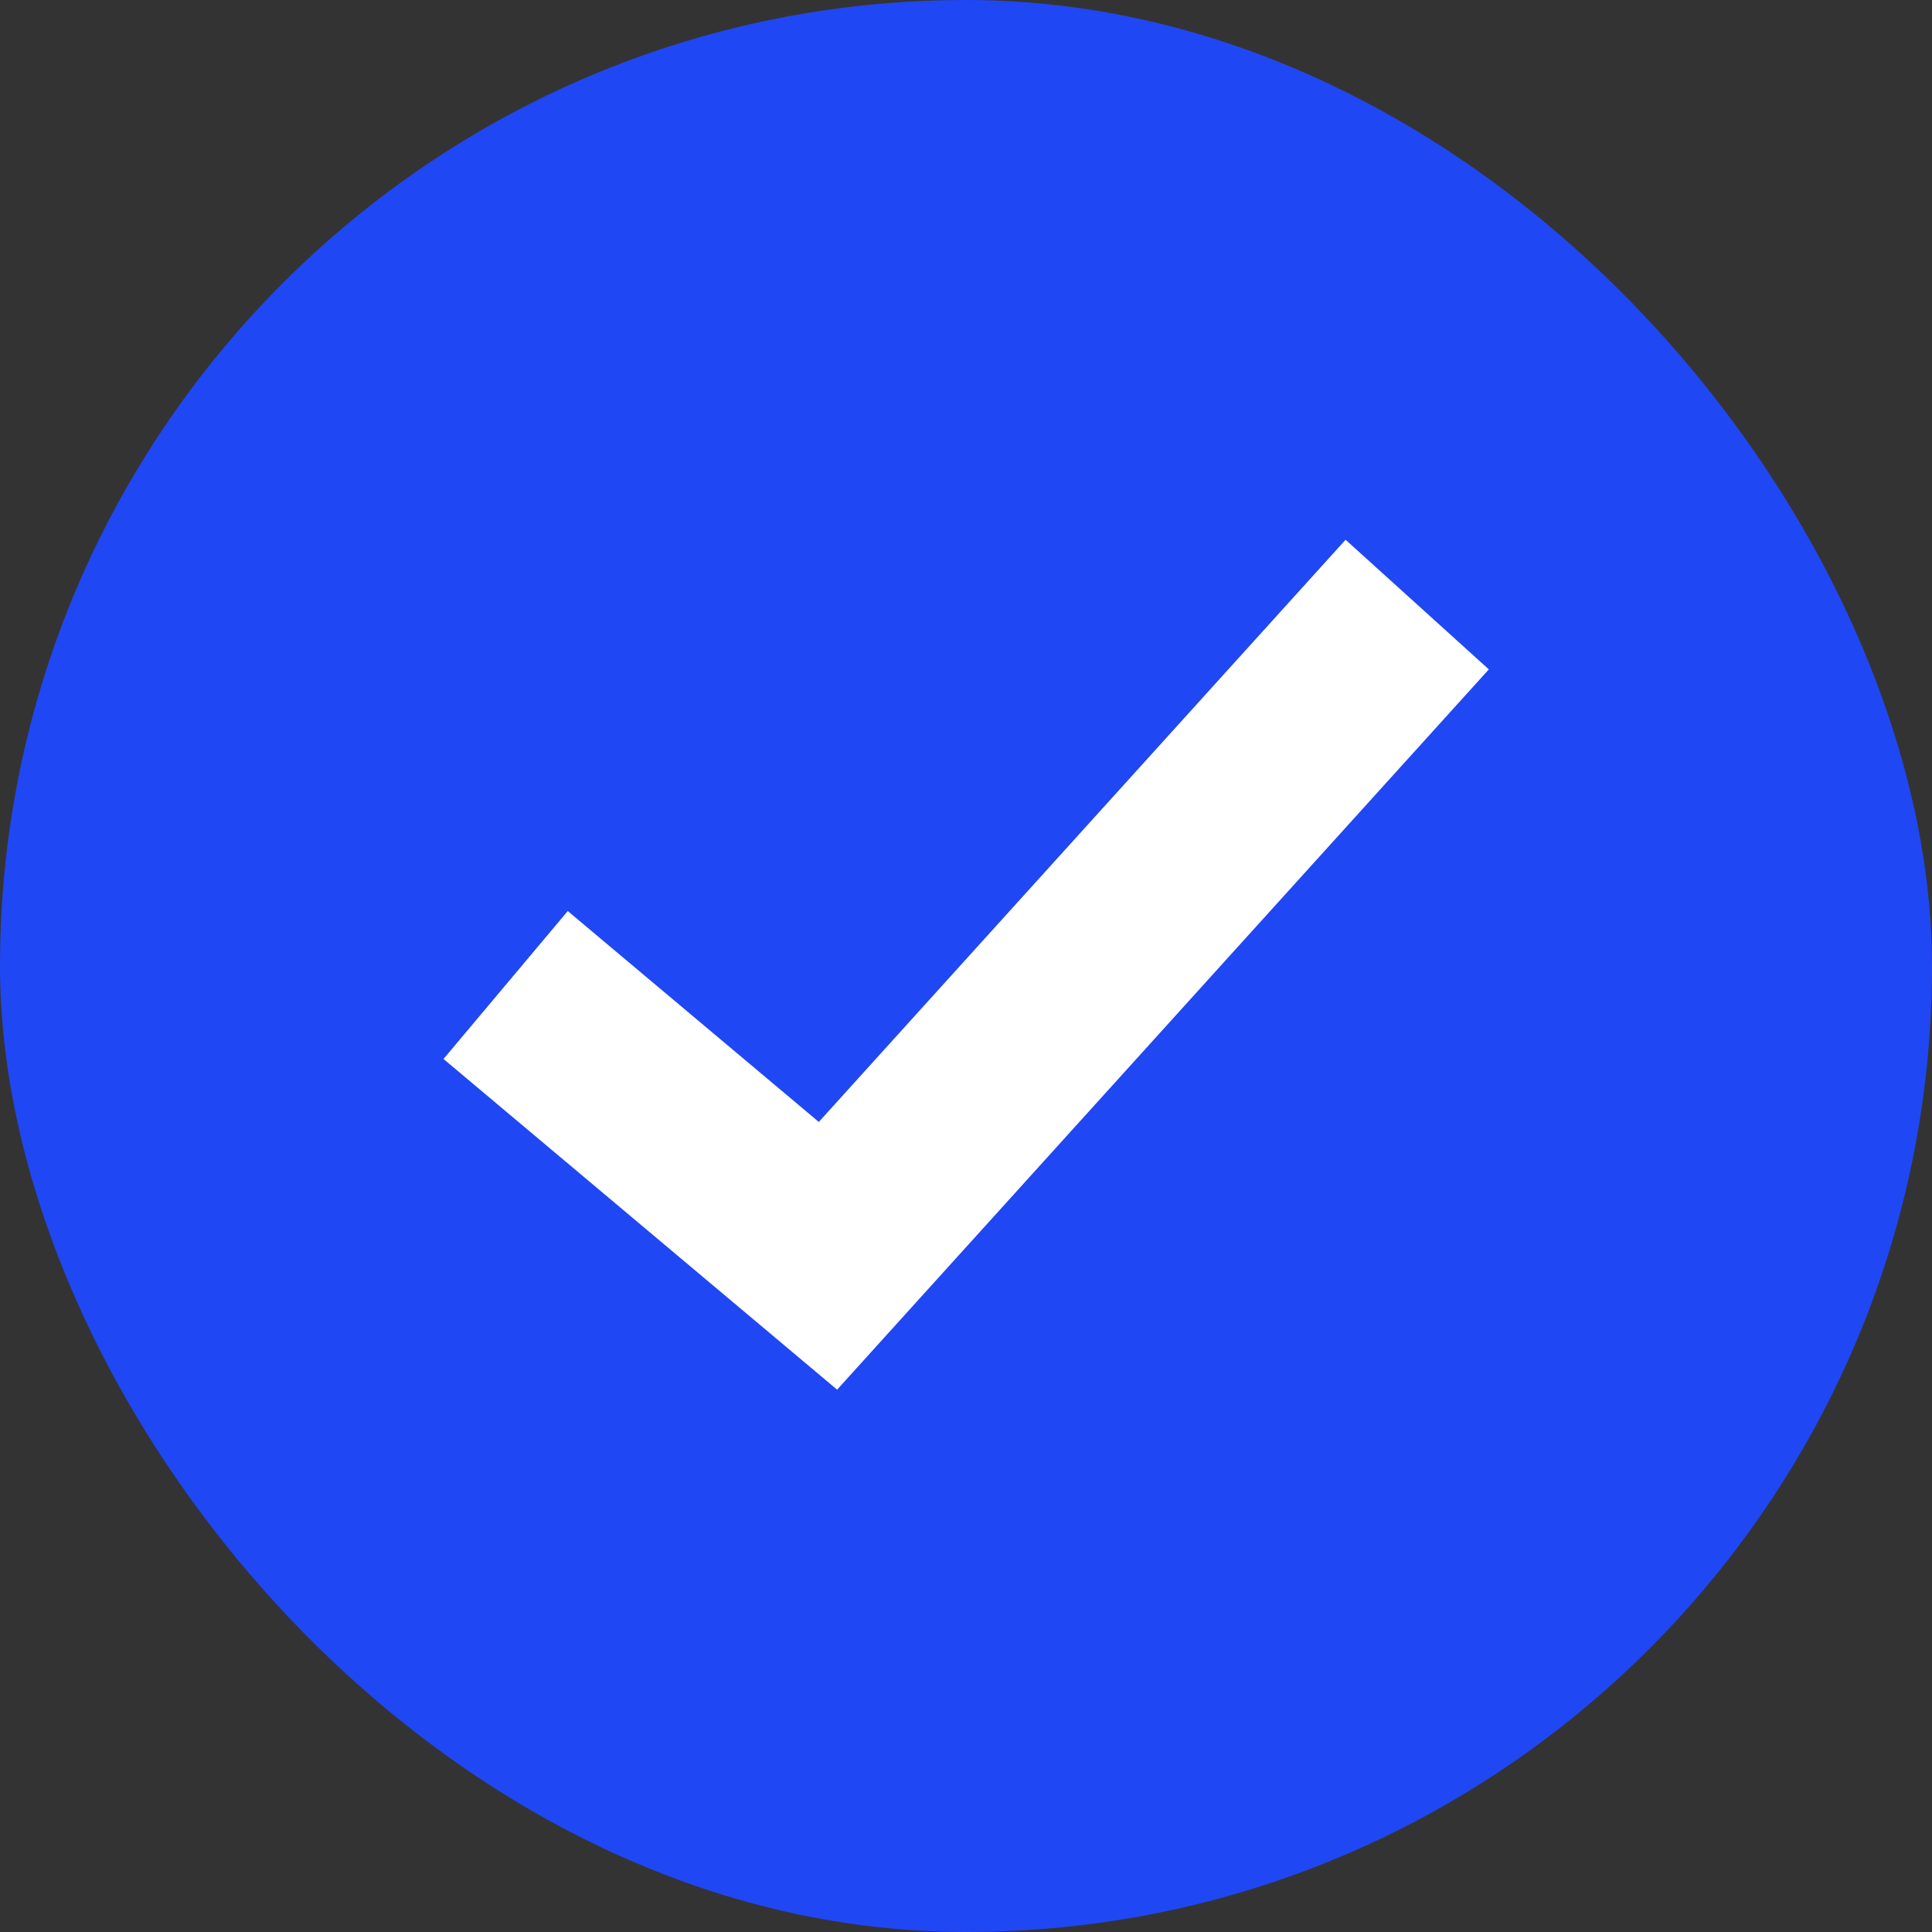 <svg width="20" height="20" viewBox="0 0 20 20" fill="none" xmlns="http://www.w3.org/2000/svg">
<rect x="0" y="0" width="20" height="20" fill="#333333" stroke="none"/>
<rect width="20" height="20" rx="10" fill="#2047F4"/>
<path d="M6 10.84L8.571 13L14 7" stroke="white" stroke-width="2" stroke-miterlimit="10" stroke-linecap="square"/>
</svg>

